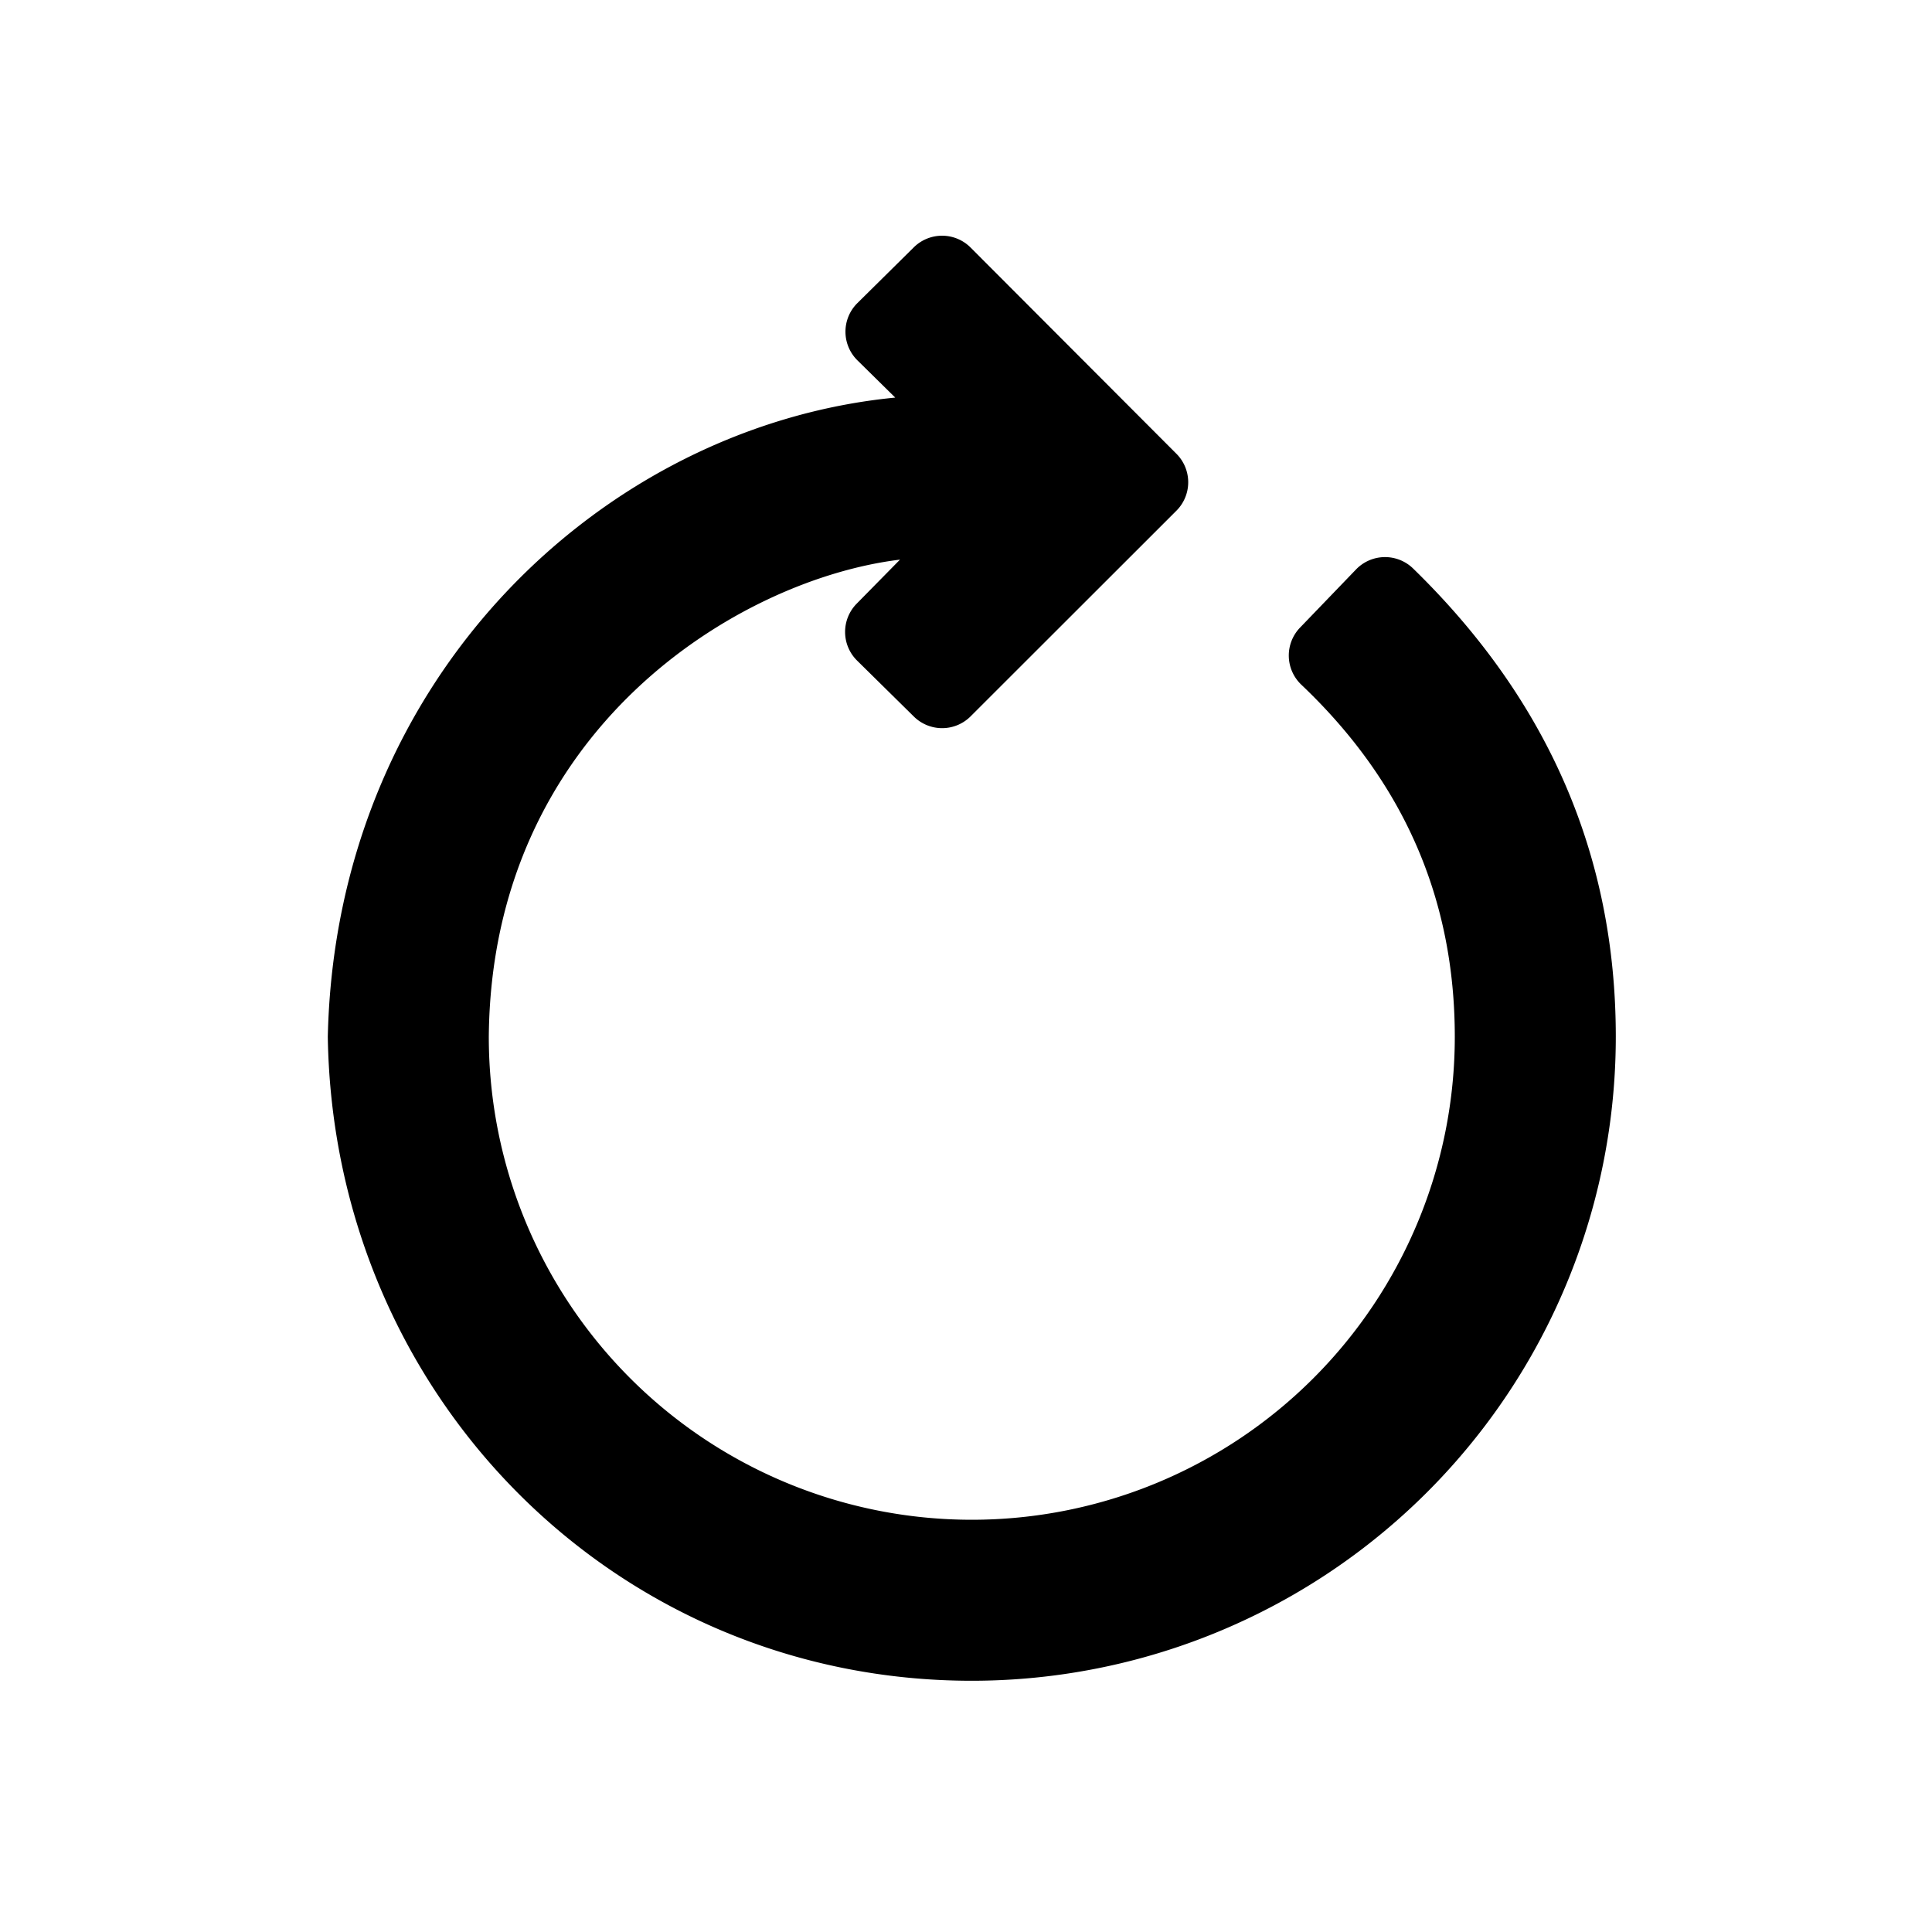 <svg xmlns="http://www.w3.org/2000/svg" width="24" height="24" class="wd-icon-reset wd-icon" focusable="false" role="presentation" viewBox="0 0 24 24"><g fill-rule="evenodd" class="wd-icon-container"><path fill-rule="nonzero" d="M17.554 7.062c1.679 1.635 2.518 3.574 2.518 5.817a8 8 0 0 1-8 8c-4.418 0-7.931-3.533-8-8 .1-4.478 3.446-7.591 7.049-7.94l-.47-.463a.5.5 0 0 1-.004-.707l.004-.004.701-.693a.5.5 0 0 1 .705.003l2.557 2.562a.5.5 0 0 1 0 .707l-2.557 2.555a.5.5 0 0 1-.705.002l-.705-.695a.5.5 0 0 1-.005-.707l.538-.547c-2.005.243-5.076 2.114-5.108 5.927a6 6 0 0 0 12 0c0-1.71-.635-3.167-1.906-4.373a.5.5 0 0 1-.019-.707l.003-.003.695-.722a.5.5 0 0 1 .707-.014l.002.002z" class="wd-icon-fill"/></g></svg>